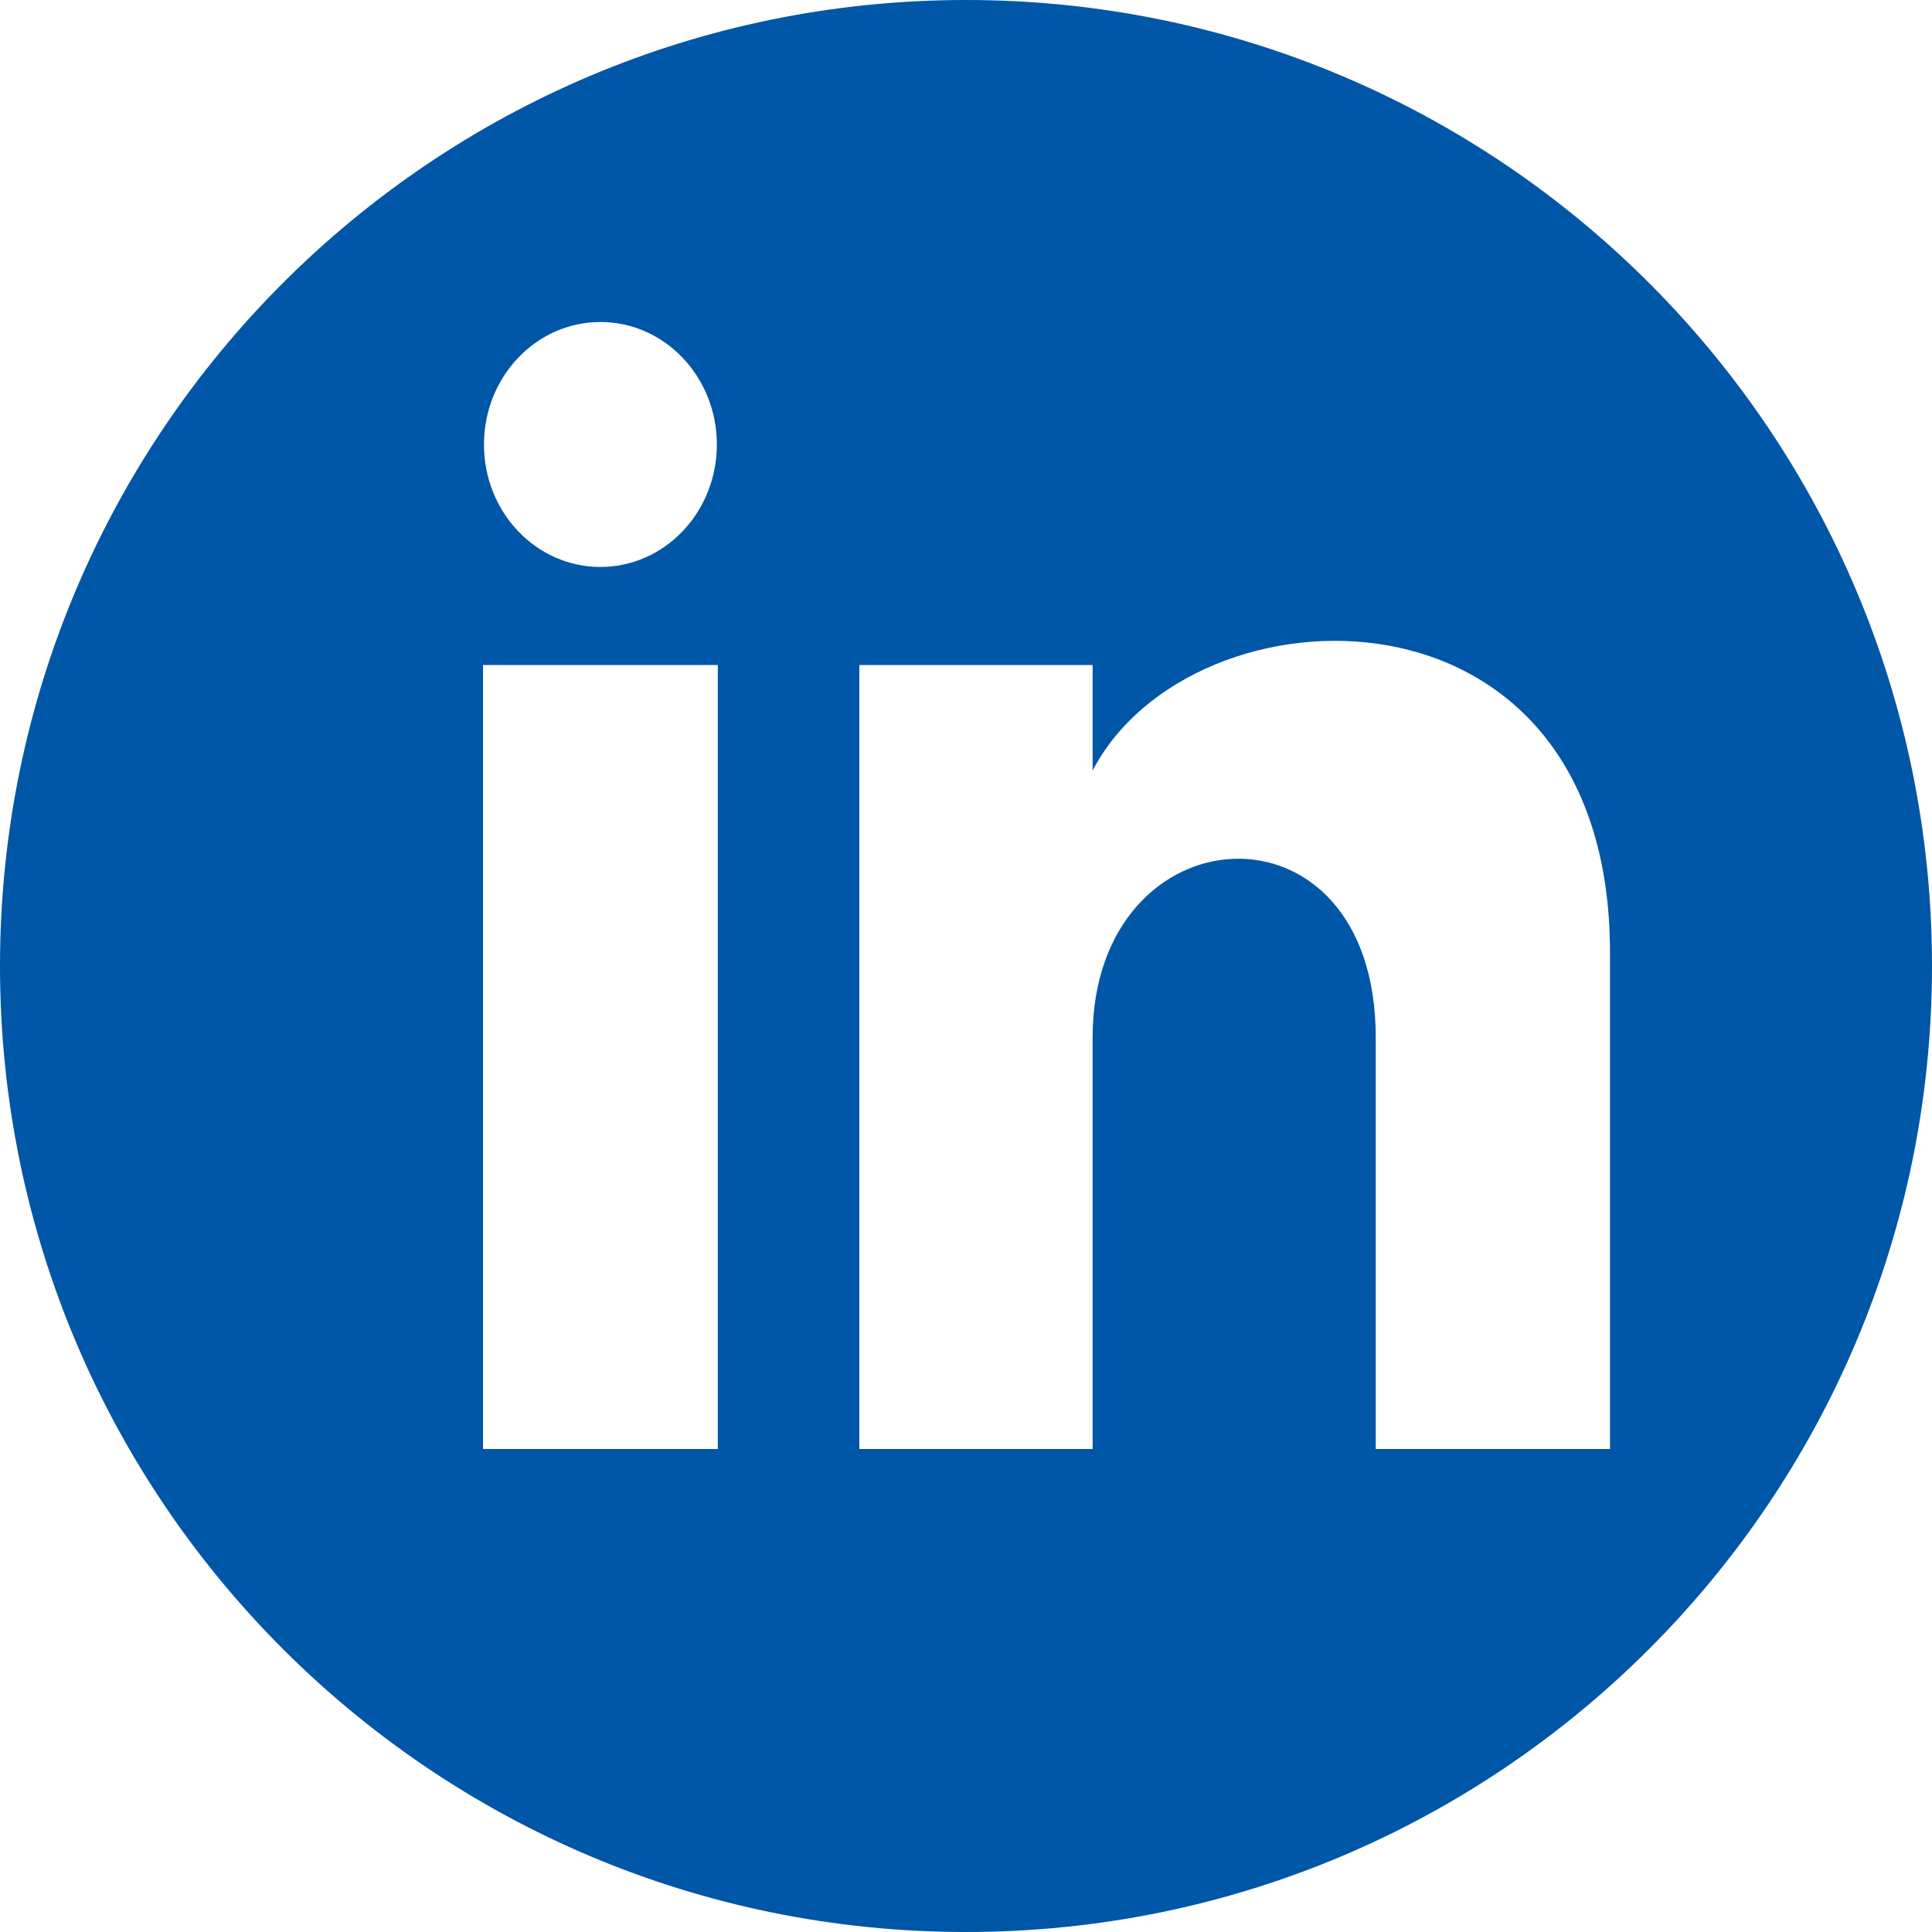 <?xml version="1.0" encoding="UTF-8"?>
<svg width="24px" height="24px" viewBox="0 0 24 24" version="1.1" xmlns="http://www.w3.org/2000/svg" xmlns:xlink="http://www.w3.org/1999/xlink">
    <title>linkedin-icon</title>
    <g id="linkedin-icon" stroke="none" stroke-width="1" fill="none" fill-rule="evenodd">
        <path d="M12,0 C18.627,0 24,5.373 24,12 C24,18.627 18.627,24 12,24 C5.373,24 0,18.627 0,12 C0,5.373 5.373,0 12,0 Z M13.573,9.573 L13.573,8.261 L10.675,8.261 L10.675,18 L13.573,18 L13.573,12.888 C13.573,10.045 17.09,9.812 17.09,12.888 L17.09,18 L20,18 L20,11.833 C20,7.037 14.796,7.211 13.573,9.573 Z M8.917,8.261 L6,8.261 L6,18 L8.917,18 L8.917,8.261 Z M7.458,4 C6.659,4 6.012,4.682 6.012,5.522 C6.012,6.362 6.659,7.043 7.458,7.043 C8.258,7.043 8.905,6.362 8.905,5.522 C8.905,4.682 8.258,4 7.458,4 Z" id="Combined-Shape" fill="#0056a7"></path>
    </g>
</svg>
